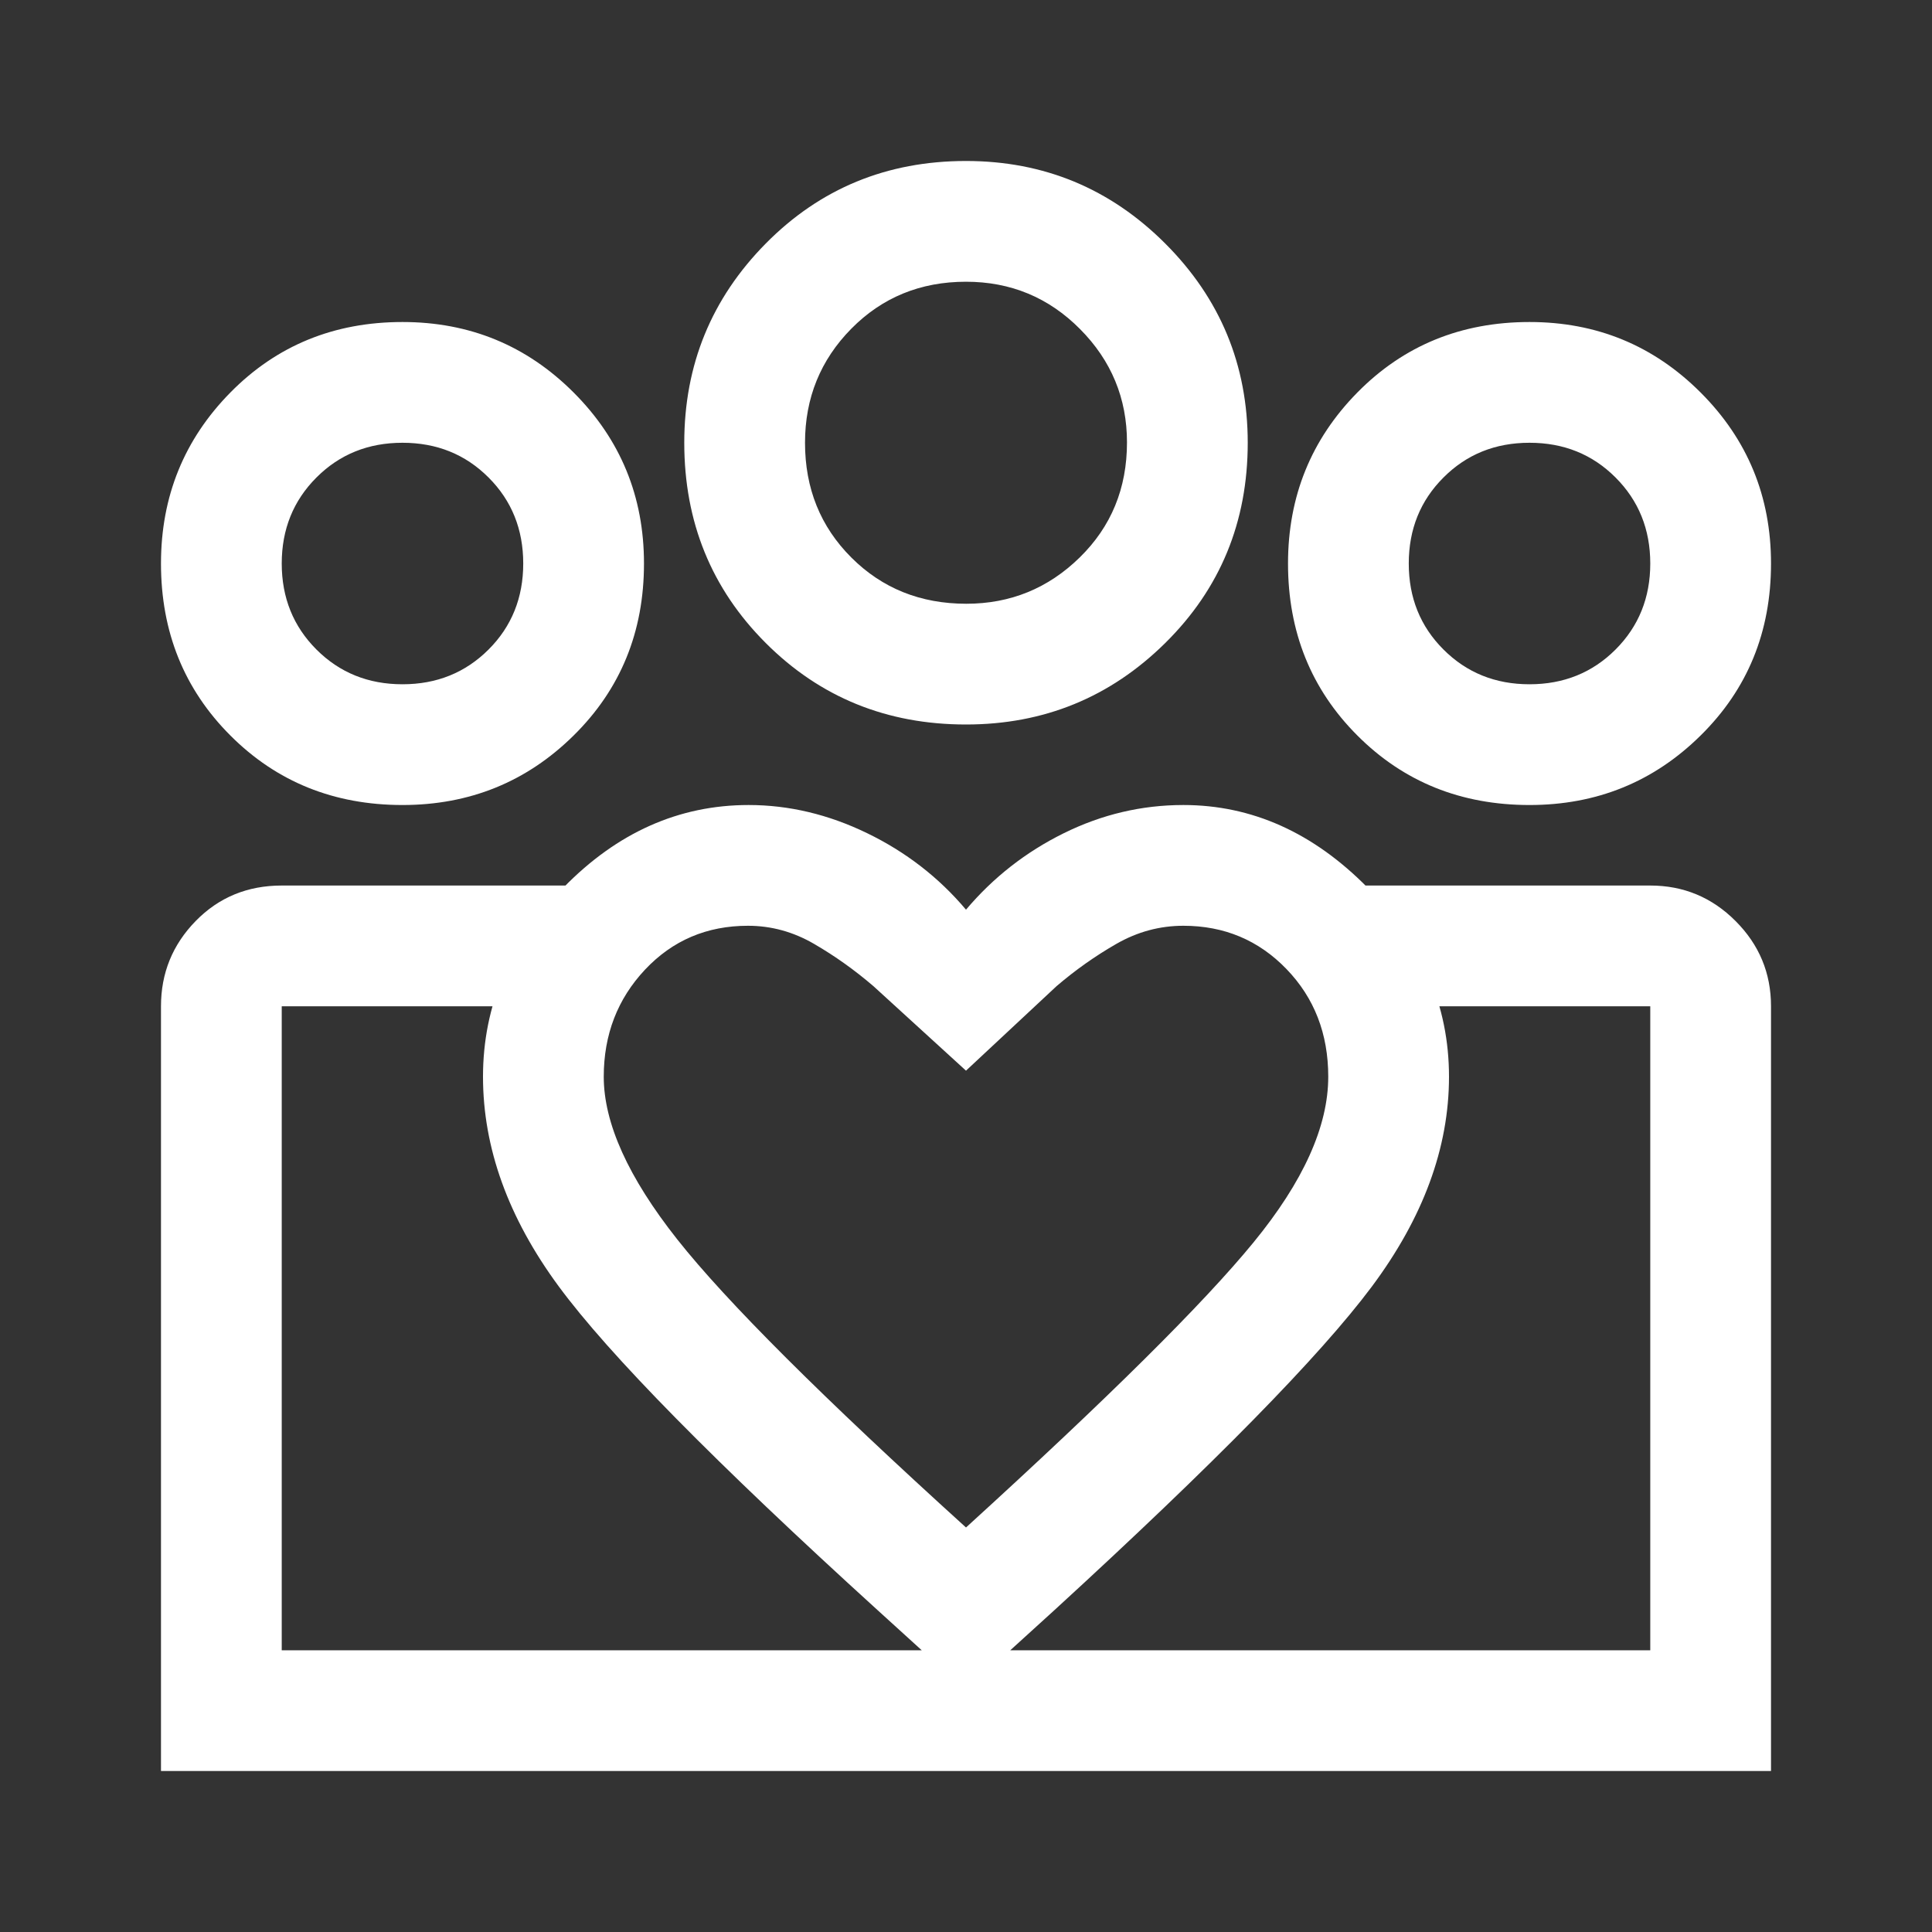 <svg width="40" height="40" viewBox="0 0 40 40" fill="none" xmlns="http://www.w3.org/2000/svg">
<rect x="0" y="0" width="40" height="40" fill="#333333" stroke="none"/>
<path d="M31.667 14.167C32.375 14.167 32.969 13.927 33.448 13.448C33.927 12.969 34.167 12.375 34.167 11.667C34.167 10.959 33.927 10.365 33.448 9.886C32.969 9.406 32.375 9.167 31.667 9.167C30.958 9.167 30.365 9.406 29.886 9.886C29.406 10.365 29.167 10.959 29.167 11.667C29.167 12.375 29.406 12.969 29.886 13.448C30.365 13.927 30.958 14.167 31.667 14.167ZM31.667 16.667C30.25 16.667 29.062 16.188 28.104 15.229C27.146 14.271 26.667 13.084 26.667 11.667C26.667 10.278 27.146 9.097 28.104 8.125C29.062 7.153 30.25 6.667 31.667 6.667C33.056 6.667 34.236 7.153 35.208 8.125C36.181 9.097 36.667 10.278 36.667 11.667C36.667 13.084 36.181 14.271 35.208 15.229C34.236 16.188 33.056 16.667 31.667 16.667ZM20.007 12.5C20.919 12.5 21.701 12.181 22.354 11.542C23.007 10.903 23.333 10.109 23.333 9.16C23.333 8.248 23.009 7.465 22.361 6.813C21.713 6.16 20.926 5.833 20 5.833C19.056 5.833 18.264 6.158 17.625 6.806C16.986 7.454 16.667 8.241 16.667 9.167C16.667 10.111 16.986 10.903 17.625 11.542C18.264 12.181 19.058 12.5 20.007 12.5ZM20 15C18.361 15 16.979 14.438 15.854 13.313C14.729 12.188 14.167 10.806 14.167 9.167C14.167 7.556 14.729 6.181 15.854 5.042C16.979 3.903 18.361 3.333 20 3.333C21.611 3.333 22.986 3.903 24.125 5.042C25.264 6.181 25.833 7.556 25.833 9.167C25.833 10.806 25.264 12.188 24.125 13.313C22.986 14.438 21.611 15 20 15ZM12.5 22.292C12.5 23.254 13.007 24.376 14.021 25.659C15.035 26.942 17.028 28.931 20 31.625C22.938 28.949 24.922 26.982 25.953 25.722C26.984 24.463 27.5 23.32 27.5 22.292C27.5 21.403 27.212 20.66 26.635 20.063C26.058 19.465 25.346 19.167 24.5 19.167C24.011 19.167 23.549 19.292 23.113 19.542C22.677 19.792 22.264 20.084 21.875 20.417L20 22.167L18.083 20.417C17.695 20.084 17.285 19.792 16.854 19.542C16.424 19.292 15.968 19.167 15.486 19.167C14.634 19.167 13.924 19.47 13.354 20.076C12.785 20.682 12.5 21.421 12.5 22.292ZM10 22.292C10 20.82 10.556 19.514 11.667 18.375C12.778 17.236 14.056 16.667 15.5 16.667C16.333 16.667 17.151 16.861 17.953 17.25C18.755 17.639 19.438 18.167 20 18.834C20.563 18.167 21.238 17.639 22.026 17.25C22.814 16.861 23.639 16.667 24.5 16.667C25.917 16.667 27.188 17.236 28.312 18.375C29.438 19.514 30 20.82 30 22.292C30 23.764 29.465 25.215 28.396 26.646C27.326 28.076 25.139 30.306 21.833 33.334L20 35L18.167 33.334C14.806 30.278 12.604 28.042 11.562 26.625C10.521 25.209 10 23.764 10 22.292ZM8.333 14.167C9.042 14.167 9.635 13.927 10.115 13.448C10.594 12.969 10.833 12.375 10.833 11.667C10.833 10.959 10.594 10.365 10.115 9.886C9.635 9.406 9.042 9.167 8.333 9.167C7.625 9.167 7.031 9.406 6.552 9.886C6.073 10.365 5.833 10.959 5.833 11.667C5.833 12.375 6.073 12.969 6.552 13.448C7.031 13.927 7.625 14.167 8.333 14.167ZM20.125 36.667V34.167H34.167V20.834H28.25V18.334H34.167C34.854 18.334 35.443 18.578 35.932 19.068C36.422 19.558 36.667 20.146 36.667 20.834V36.667H20.125ZM5.833 34.167H20.125V36.667H3.333V20.834C3.333 20.146 3.573 19.558 4.052 19.068C4.531 18.578 5.125 18.334 5.833 18.334H11.708V20.834H5.833V34.167ZM8.333 16.667C6.917 16.667 5.729 16.188 4.771 15.229C3.813 14.271 3.333 13.084 3.333 11.667C3.333 10.278 3.813 9.097 4.771 8.125C5.729 7.153 6.917 6.667 8.333 6.667C9.722 6.667 10.903 7.153 11.875 8.125C12.847 9.097 13.333 10.278 13.333 11.667C13.333 13.084 12.847 14.271 11.875 15.229C10.903 16.188 9.722 16.667 8.333 16.667Z" fill="white"/>
</svg>
